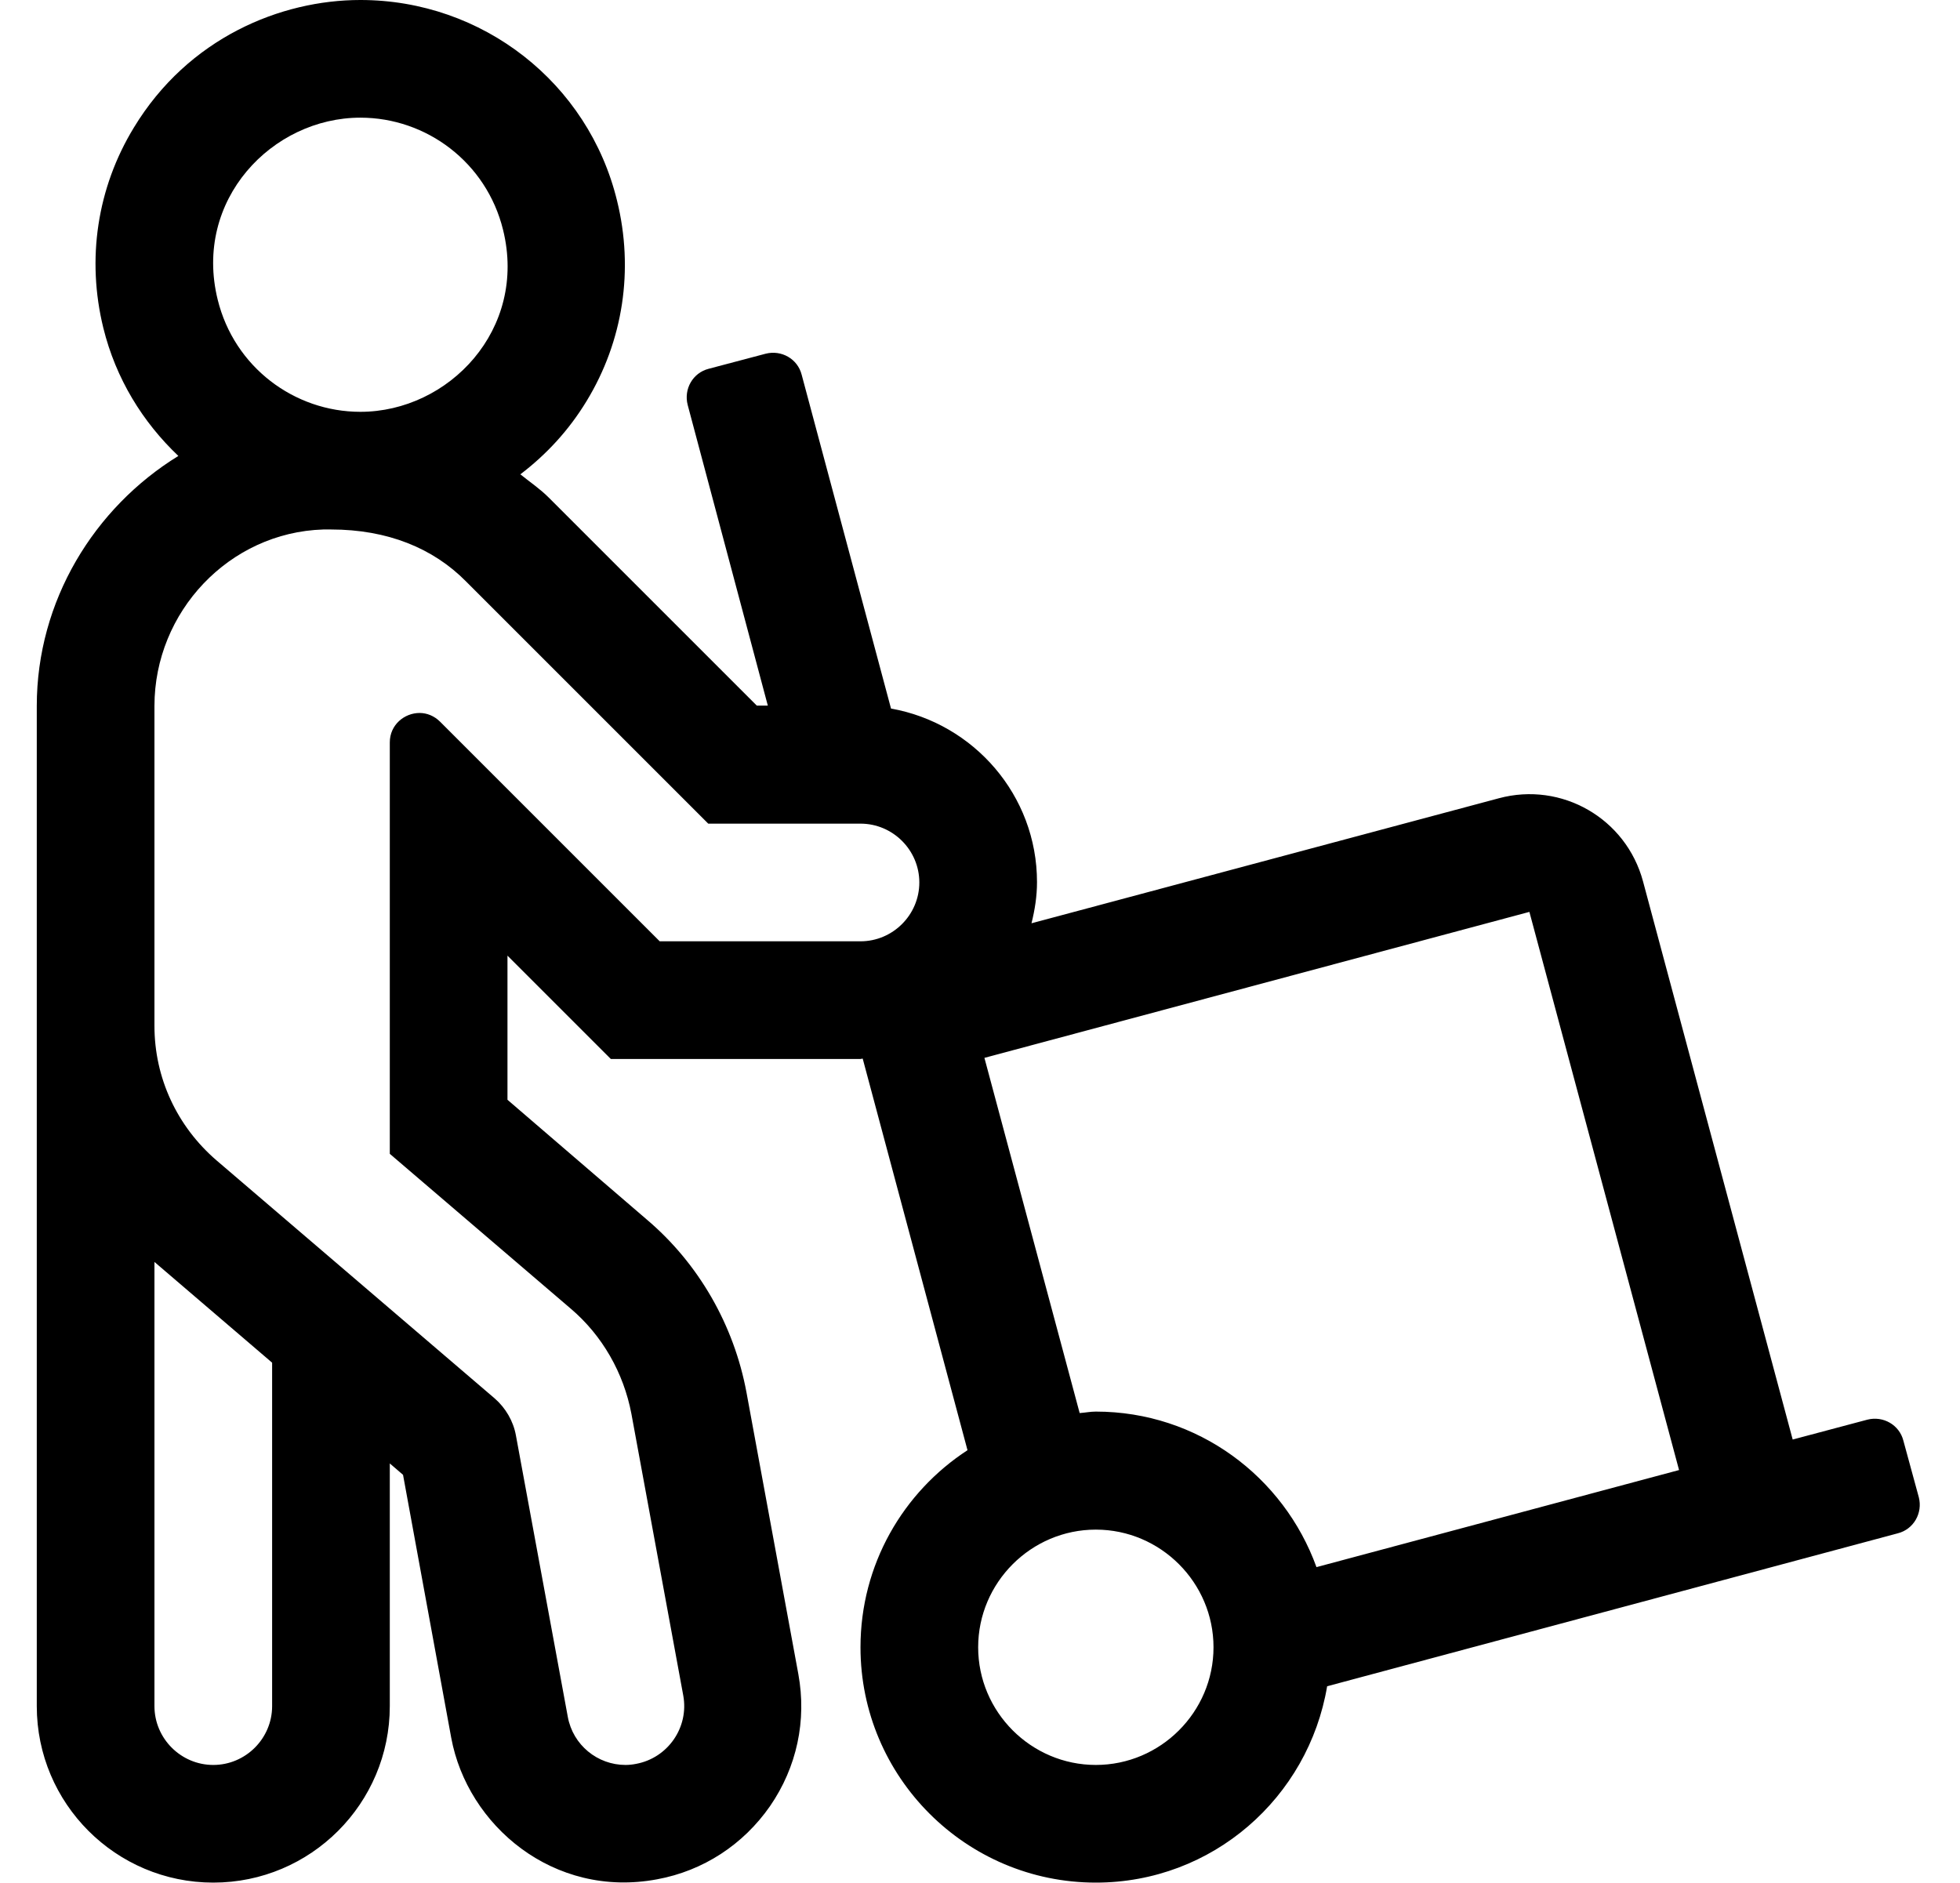 <?xml version="1.0" standalone="no"?>
<!DOCTYPE svg PUBLIC "-//W3C//DTD SVG 1.1//EN" "http://www.w3.org/Graphics/SVG/1.1/DTD/svg11.dtd" >
<svg xmlns="http://www.w3.org/2000/svg" xmlns:xlink="http://www.w3.org/1999/xlink" version="1.1" viewBox="-10 0 533 512">
   <path fill="currentColor"
d="M507.6 391.8l4.2 15.4c1.101 4.3 -1.399 8.7 -5.7 9.8l-155.199 41.6c-5.101 30.301 -31.2 53.4 -62.9 53.4c-35.3 0 -64 -28.7 -64 -64c0 -22.5 11.6 -42.2 29.1 -53.6l-28.5 -106.5
c-0.199 0 -0.399 0.1 -0.6 0.1h-67.9l-28.1 -28.1v39.199l37.8 32.5c14.2 12 23.8 28.801 27.2 47.101l14.1 76.6c2.301 12.601 -0.399 25.3 -7.699 35.9
c-7.301 10.5 -18.2 17.6 -30.7 19.899c-28.2 5.301 -51.601 -14.699 -56 -38.5l-13.101 -71.5l-3.6 -3.1v66c0 26.5 -21.5 48 -48 48s-48 -21.5 -48 -48v-272c0 -28.6 15.6 -53.9 38.5 -68c-9.7 -9.2 -17 -21 -20.4 -34.8
c-4.6 -18.7 -1.699 -38.101 8.301 -54.5c14.8 -24.4 39.899 -34.7 61.6 -34.7c33.2 0 62 22.5 69.8 54.6c4.601 18.7 1.7 38.101 -8.3 54.5c-4.8 7.9 -10.9 14.5 -18 19.9
c2.6 2.1 5.3 3.9 7.7 6.3l56.6 56.601h3l-21.8 -81.801c-1.1 -4.3 1.4 -8.699 5.7 -9.8l15.5 -4.1c4.3 -1.101 8.7 1.399 9.8 5.7l24.3 90.8c22.5 4 39.7 23.6 39.7 47.2
c0 3.899 -0.6 7.6 -1.5 11.199l127.1 -34c17.101 -4.6 34.601 5.5 39.2 22.601l40.7 151.8l20.3 -5.4c4.3 -1.1 8.7 1.4 9.8 5.7zM88 32c-24 0 -45.5 22.4 -38.8 49.5c4.5 18.3 20.8 30.5 38.8 30.5
c24 0 45.5 -22.4 38.8 -49.5c-4.5 -18.3 -20.8 -30.5 -38.8 -30.5zM64 464v-93.4l-32 -27.399v120.8c0 8.8 7.2 16 16 16s16 -7.2 16 -16zM169.4 256h54.6c8.8 0 16 -7.2 16 -16s-7.2 -16 -16 -16h-41.4l-65.899 -65.9
c-8.9 -9 -21.3 -14.1 -36.7 -14.1h-2.1c-25.601 0.8 -45.9 22.4 -45.9 48v87c0 14.1 6.1 27.3 16.9 36.6l75.6 64.7c3 2.601 5.1 6.2 5.8 10.101l14.101 76.5
c1.399 7.699 8.1 13.1 15.699 13.1c0.9 0 1.9 -0.1 2.9 -0.3c8.6 -1.601 14.4 -9.9 12.8 -18.601l-14.1 -76.6c-2.101 -11.1 -7.9 -21.3 -16.5 -28.6l-49.2 -42.101v-111.899
c0 -4.801 4 -8 8.1 -8c2 0 4 0.8 5.601 2.399zM288 480c17.6 0 32 -14.4 32 -32s-14.4 -32 -32 -32s-32 14.4 -32 32s14.4 32 32 32zM348 426.2l98.6 -26.4l-40.699 -151.8l-148.2 39.7l25.899 96.6
c1.5 -0.1 2.9 -0.399 4.4 -0.399c27.7 0 51.1 17.699 60 42.3z" />
</svg>
